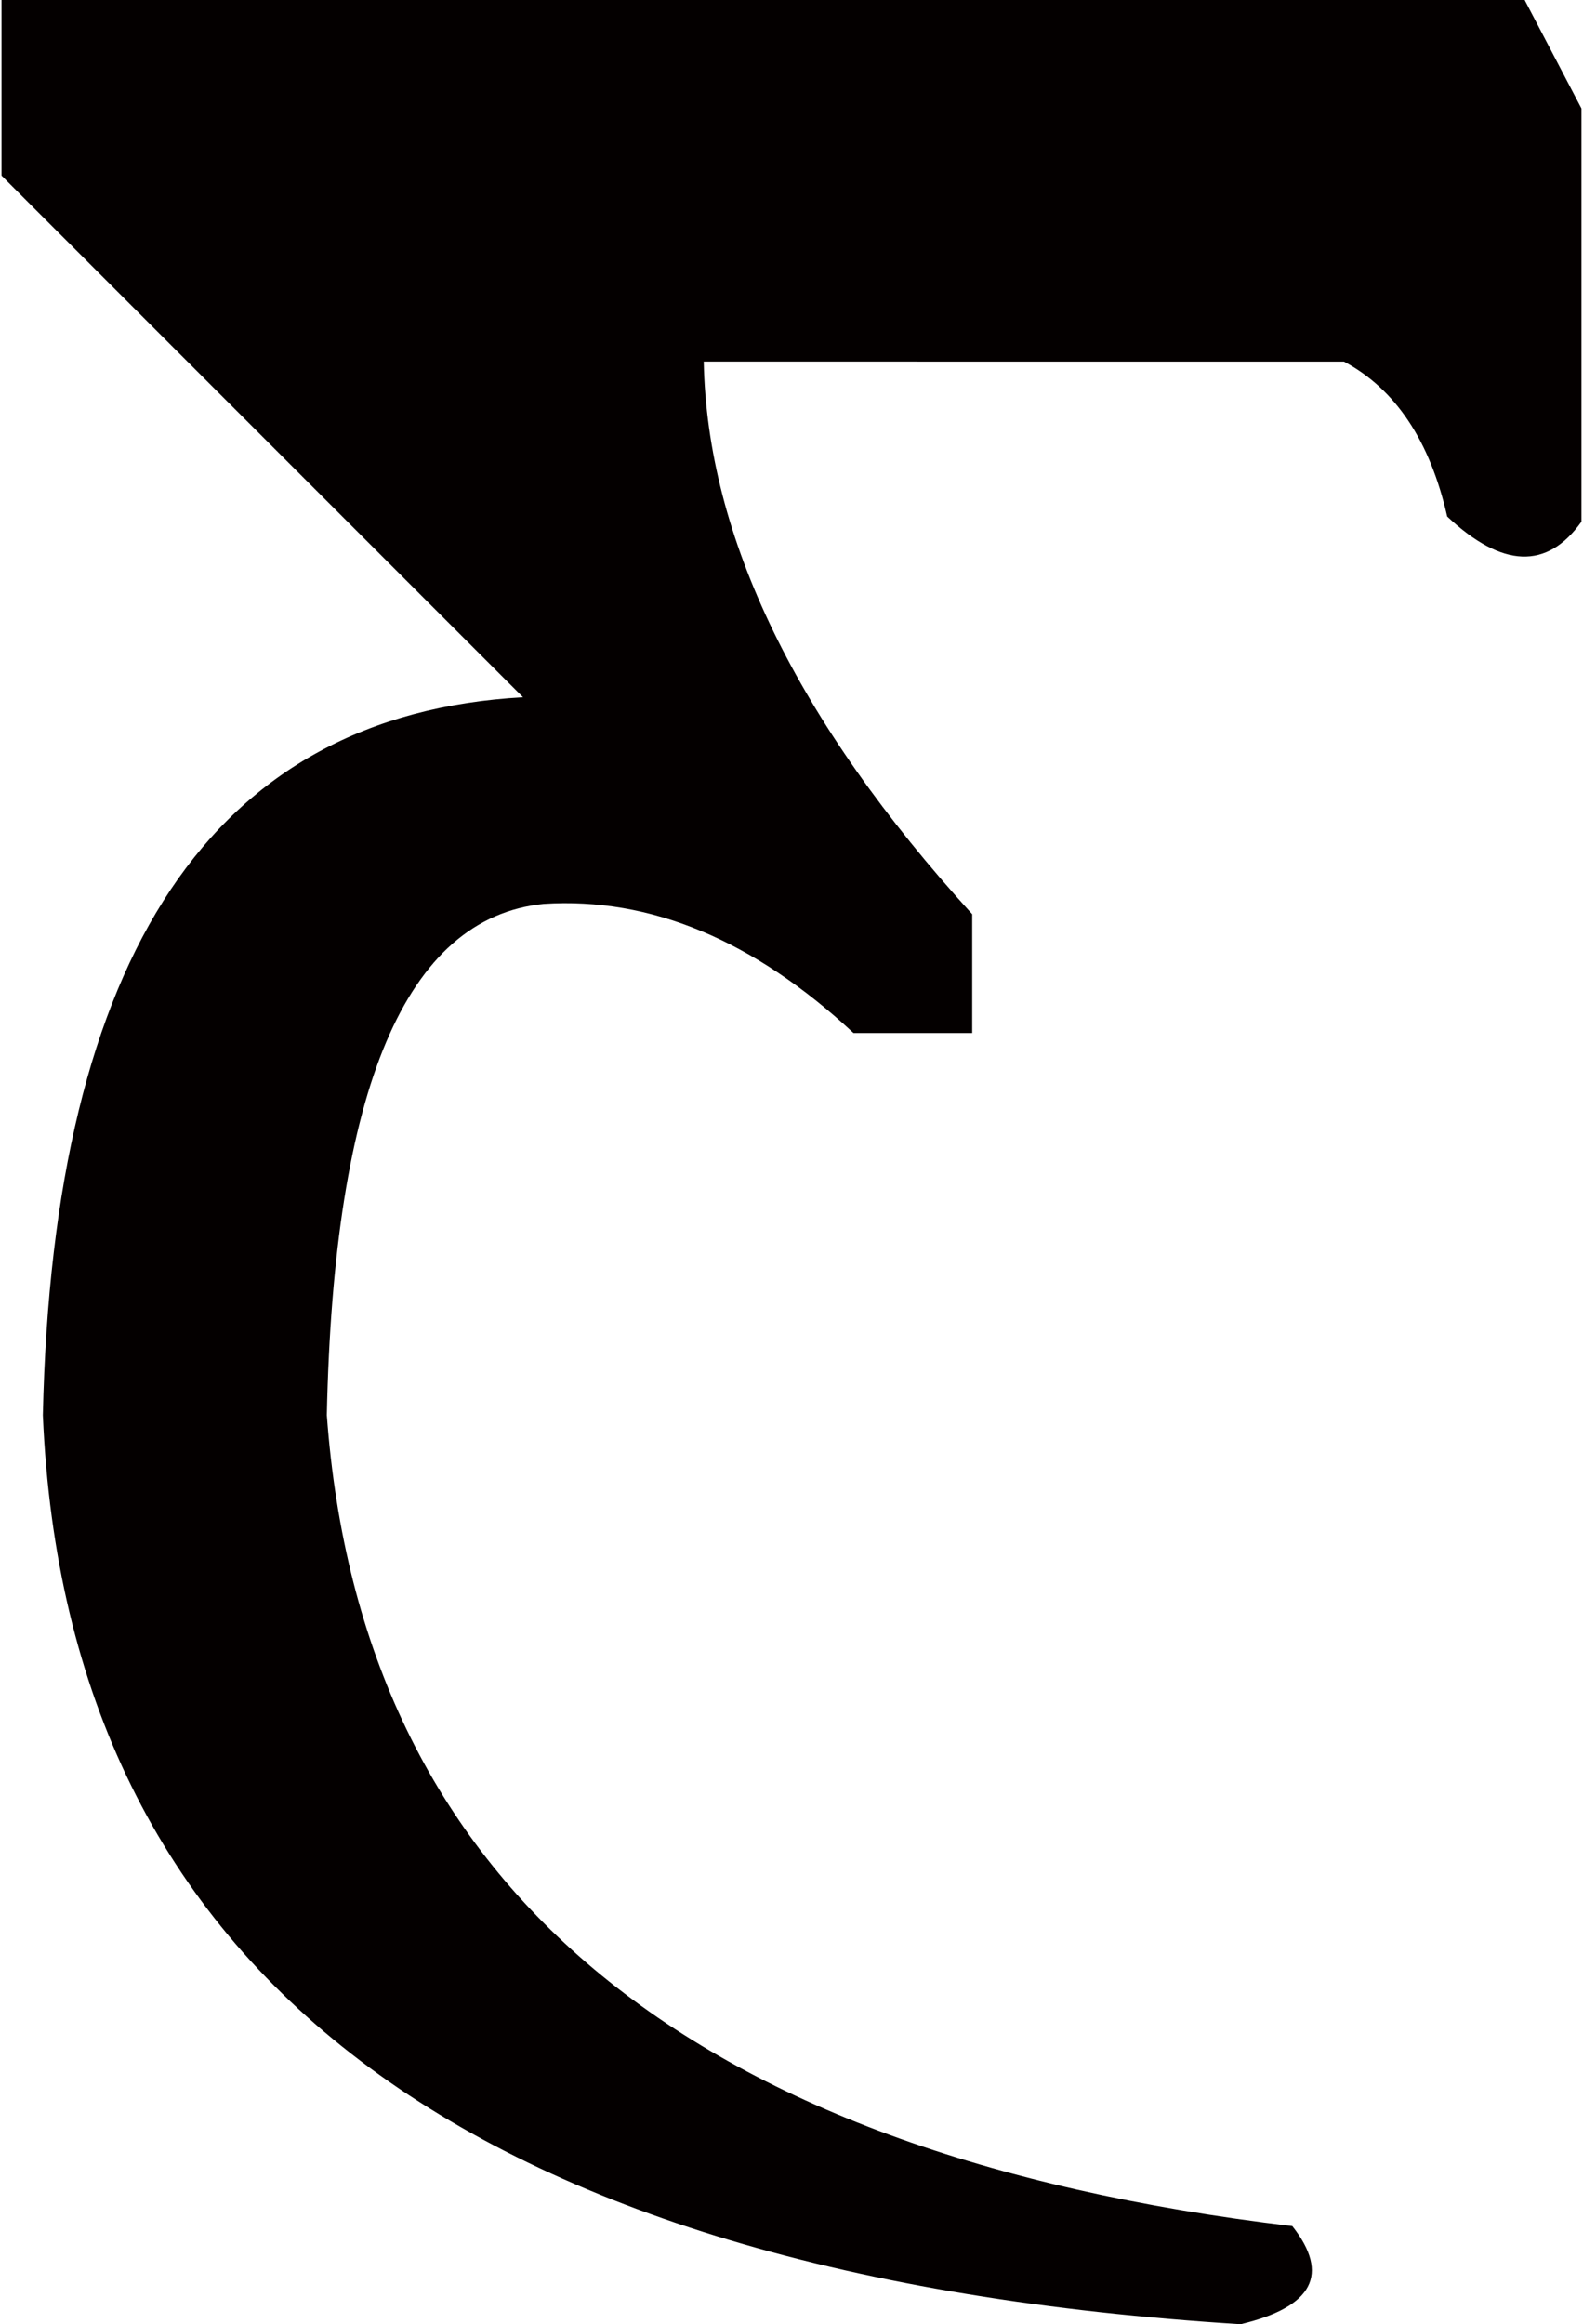 <?xml version="1.0" encoding="utf-8"?>
<!-- Generator: Adobe Illustrator 13.0.0, SVG Export Plug-In . SVG Version: 6.00 Build 14948)  -->
<!DOCTYPE svg PUBLIC "-//W3C//DTD SVG 1.1//EN" "http://www.w3.org/Graphics/SVG/1.1/DTD/svg11.dtd">
<svg version="1.1" id="_1" xmlns="http://www.w3.org/2000/svg" xmlns:xlink="http://www.w3.org/1999/xlink" x="0px" y="0px"
	 width="62px" height="91px" viewBox="0 0 59.766 87.891" enable-background="new 0 0 59.766 87.891" xml:space="preserve">
<path fill="#040000" d="M46.875,87.891C17.578,86.066,2.473,74.609,1.563,53.516C1.953,36.068,8.008,27.02,19.727,26.367L0,6.641V0
	h57.617l2.148,4.102v15.625c-1.303,1.824-2.996,1.758-5.078-0.195c-0.652-2.863-1.953-4.816-3.906-5.859H26.563
	c0.129,6.641,3.516,13.607,10.156,20.898v4.492h-4.492c-3.777-3.516-7.684-5.143-11.719-4.883
	c-5.209,0.521-7.943,6.967-8.203,19.336c1.301,17.709,13.477,27.93,36.523,30.664C50.26,86.002,49.609,87.238,46.875,87.891z"/>
</svg>
